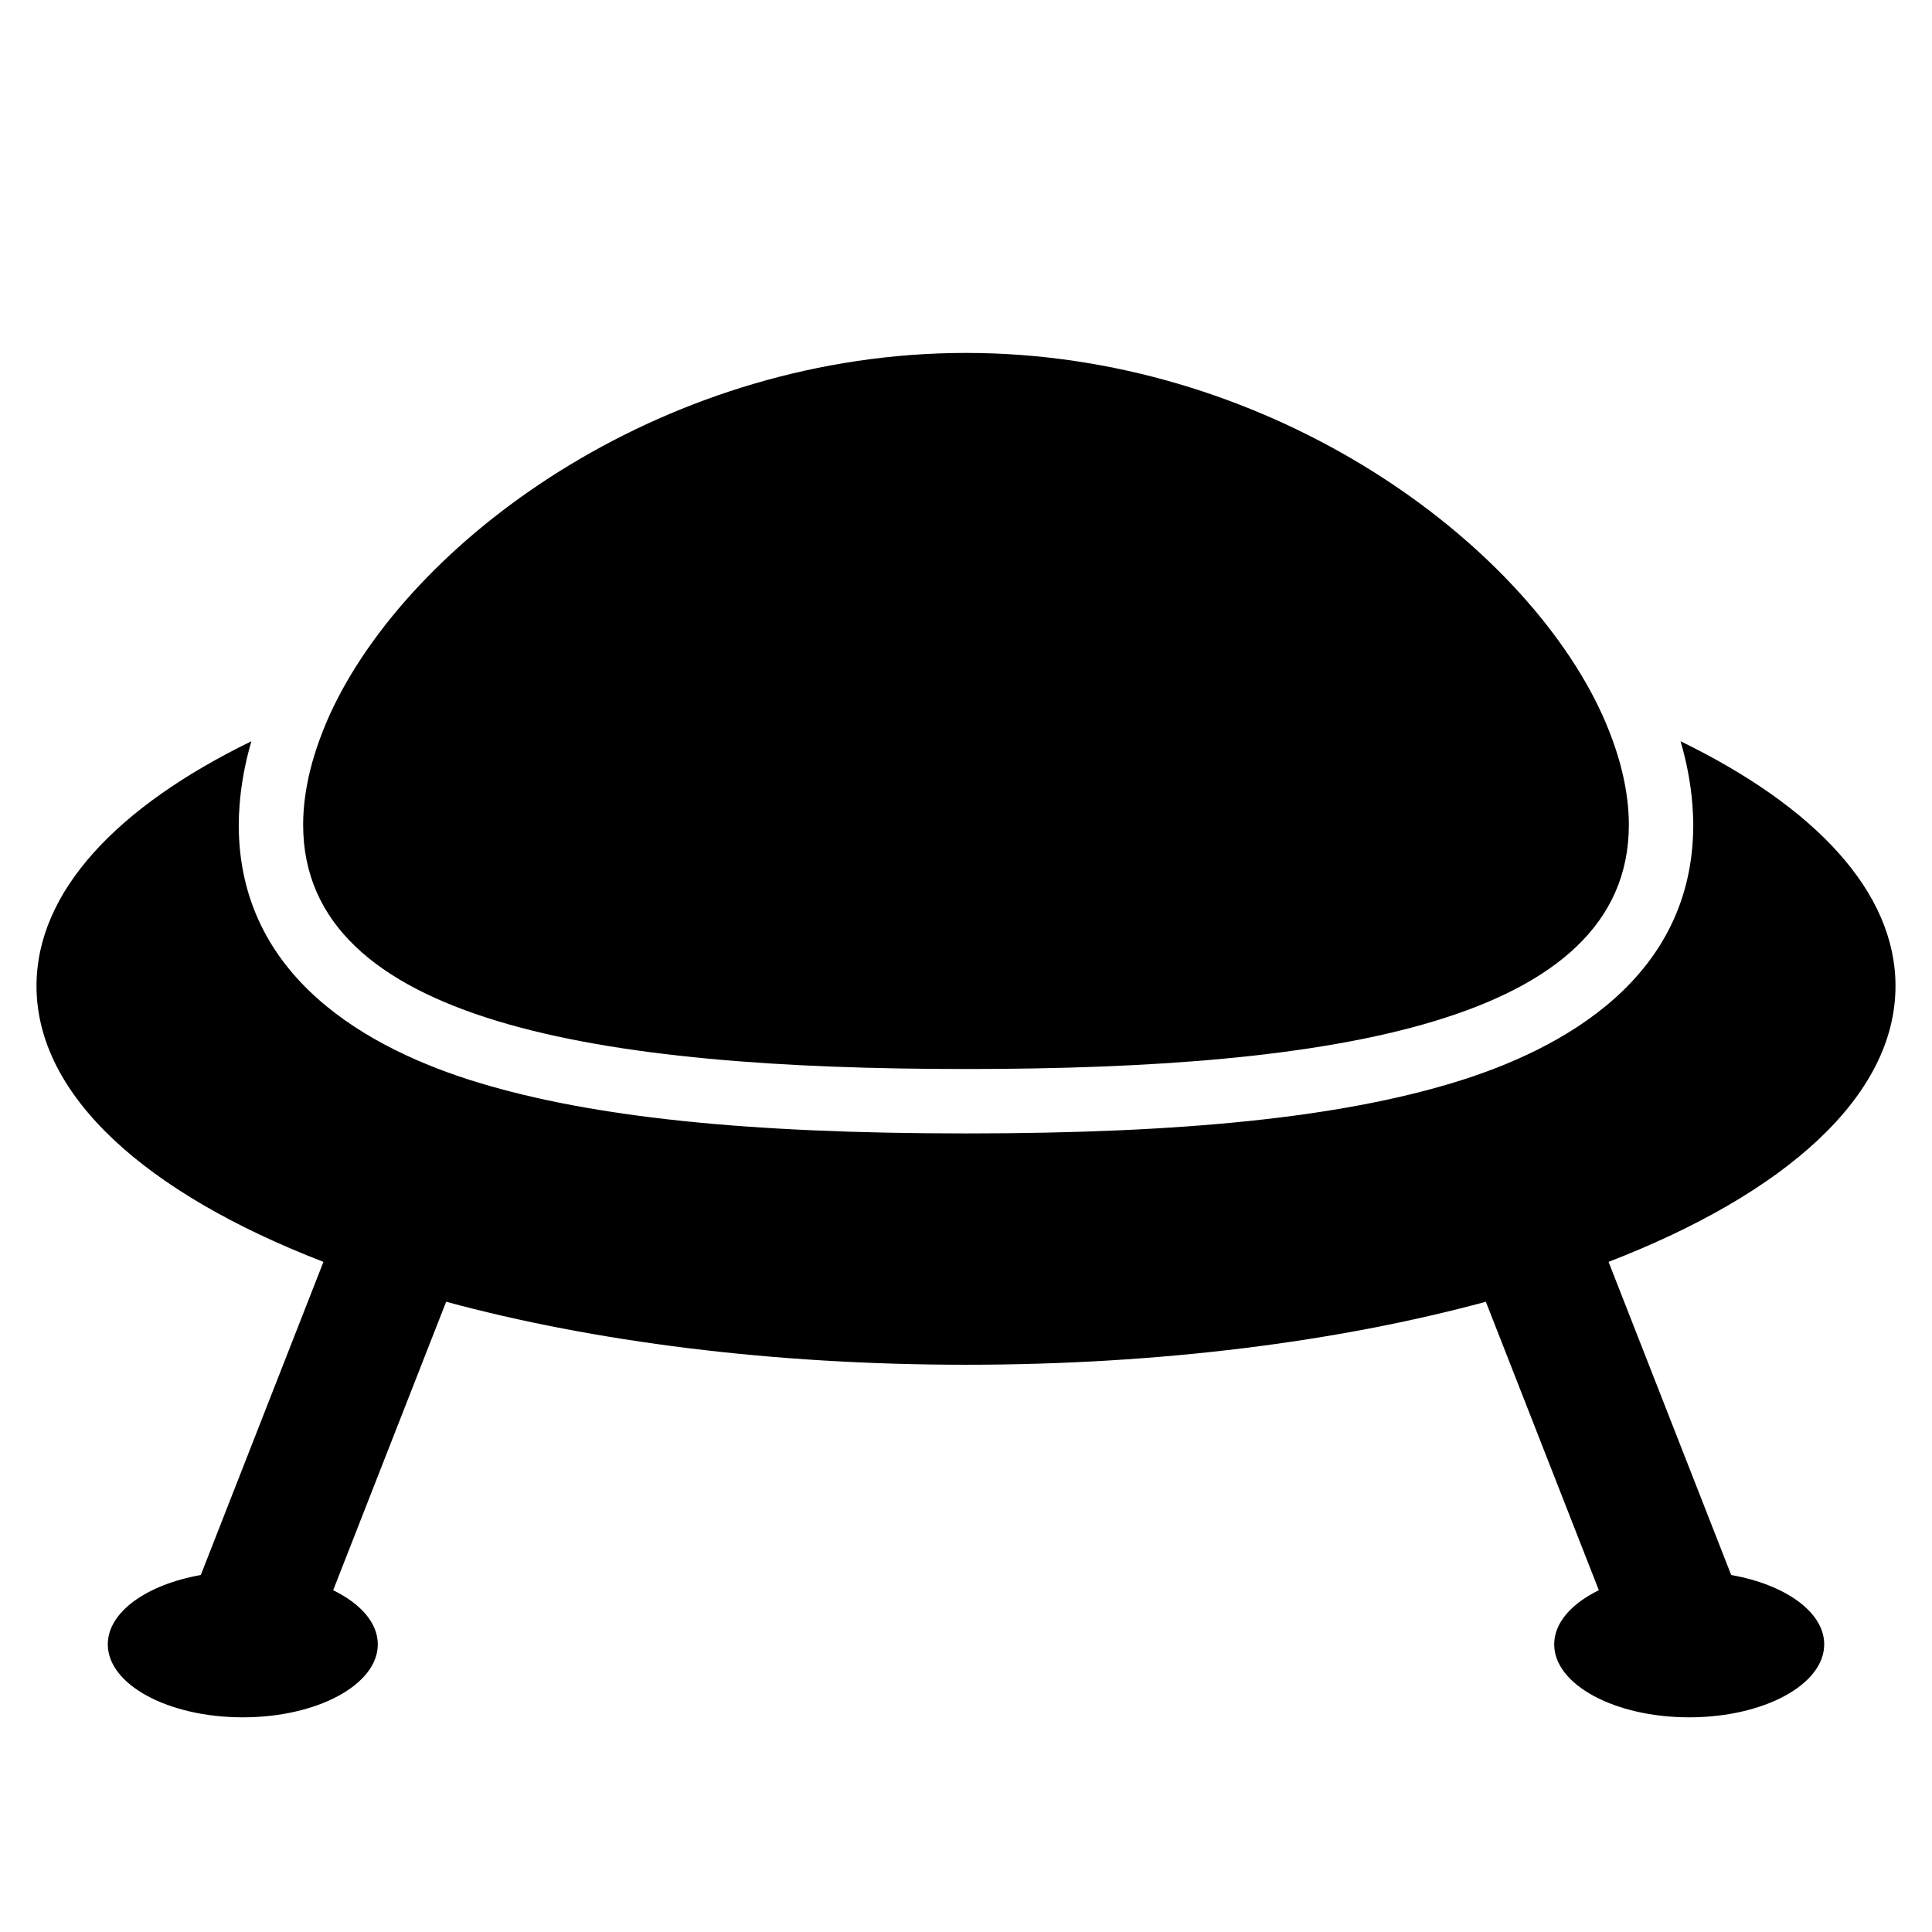 <?xml version="1.0" encoding="iso-8859-1"?>
<!-- Generator: Adobe Illustrator 17.1.0, SVG Export Plug-In . SVG Version: 6.00 Build 0)  -->
<!DOCTYPE svg PUBLIC "-//W3C//DTD SVG 1.1//EN" "http://www.w3.org/Graphics/SVG/1.1/DTD/svg11.dtd">
<svg version="1.1" id="Capa_1" xmlns="http://www.w3.org/2000/svg" xmlns:xlink="http://www.w3.org/1999/xlink" x="0px" y="0px"
	 viewBox="0 0 150 150" style="enable-background:new 0 0 150 150;" xml:space="preserve">
<g>
	<path d="M130.478,57.55c0.246,0.847,0.451,1.691,0.605,2.531c0.148,0.809,0.256,1.613,0.315,2.412
		c0.038,0.515,0.066,1.029,0.066,1.539c0,11.886-10.127,17.451-18.623,20.026c-8.871,2.689-20.896,3.941-37.841,3.941
		s-28.969-1.252-37.841-3.941c-8.496-2.575-18.623-8.139-18.623-20.026c0-0.509,0.027-1.023,0.065-1.539
		c0.059-0.797,0.167-1.602,0.315-2.412c0.153-0.838,0.355-1.682,0.6-2.529C9.065,62.643,2.834,69.245,2.834,76.551
		c0,8.529,8.493,16.096,22.278,21.42l-9.522,24.312c-4.191,0.742-7.221,2.87-7.221,5.383c0,3.13,4.693,5.667,10.482,5.667
		s10.482-2.537,10.482-5.667c0-1.669-1.343-3.165-3.466-4.202l8.772-22.396c11.451,3.098,25.297,4.891,40.361,4.891
		s28.91-1.792,40.361-4.891l8.772,22.396c-2.124,1.037-3.466,2.533-3.466,4.202c0,3.13,4.693,5.667,10.482,5.667
		s10.482-2.537,10.482-5.667c0-2.513-3.03-4.642-7.221-5.383l-9.522-24.312c13.785-5.325,22.278-12.892,22.278-21.42
		C147.166,69.243,140.932,62.641,130.478,57.55z"/>
	<path d="M75,82.998c28.423,0,51.464-3.614,51.464-18.966c0-1.344-0.187-2.735-0.528-4.151c-0.197-0.819-0.454-1.646-0.759-2.479
		c-0.314-0.857-0.673-1.718-1.095-2.582C117.503,41.356,98.018,27.401,75,27.401S32.497,41.356,25.918,54.818
		c-0.423,0.865-0.782,1.726-1.095,2.582c-0.305,0.833-0.562,1.661-0.759,2.479c-0.341,1.416-0.528,2.808-0.528,4.151
		C23.536,79.384,46.577,82.998,75,82.998z"/>
</g>
</svg>
